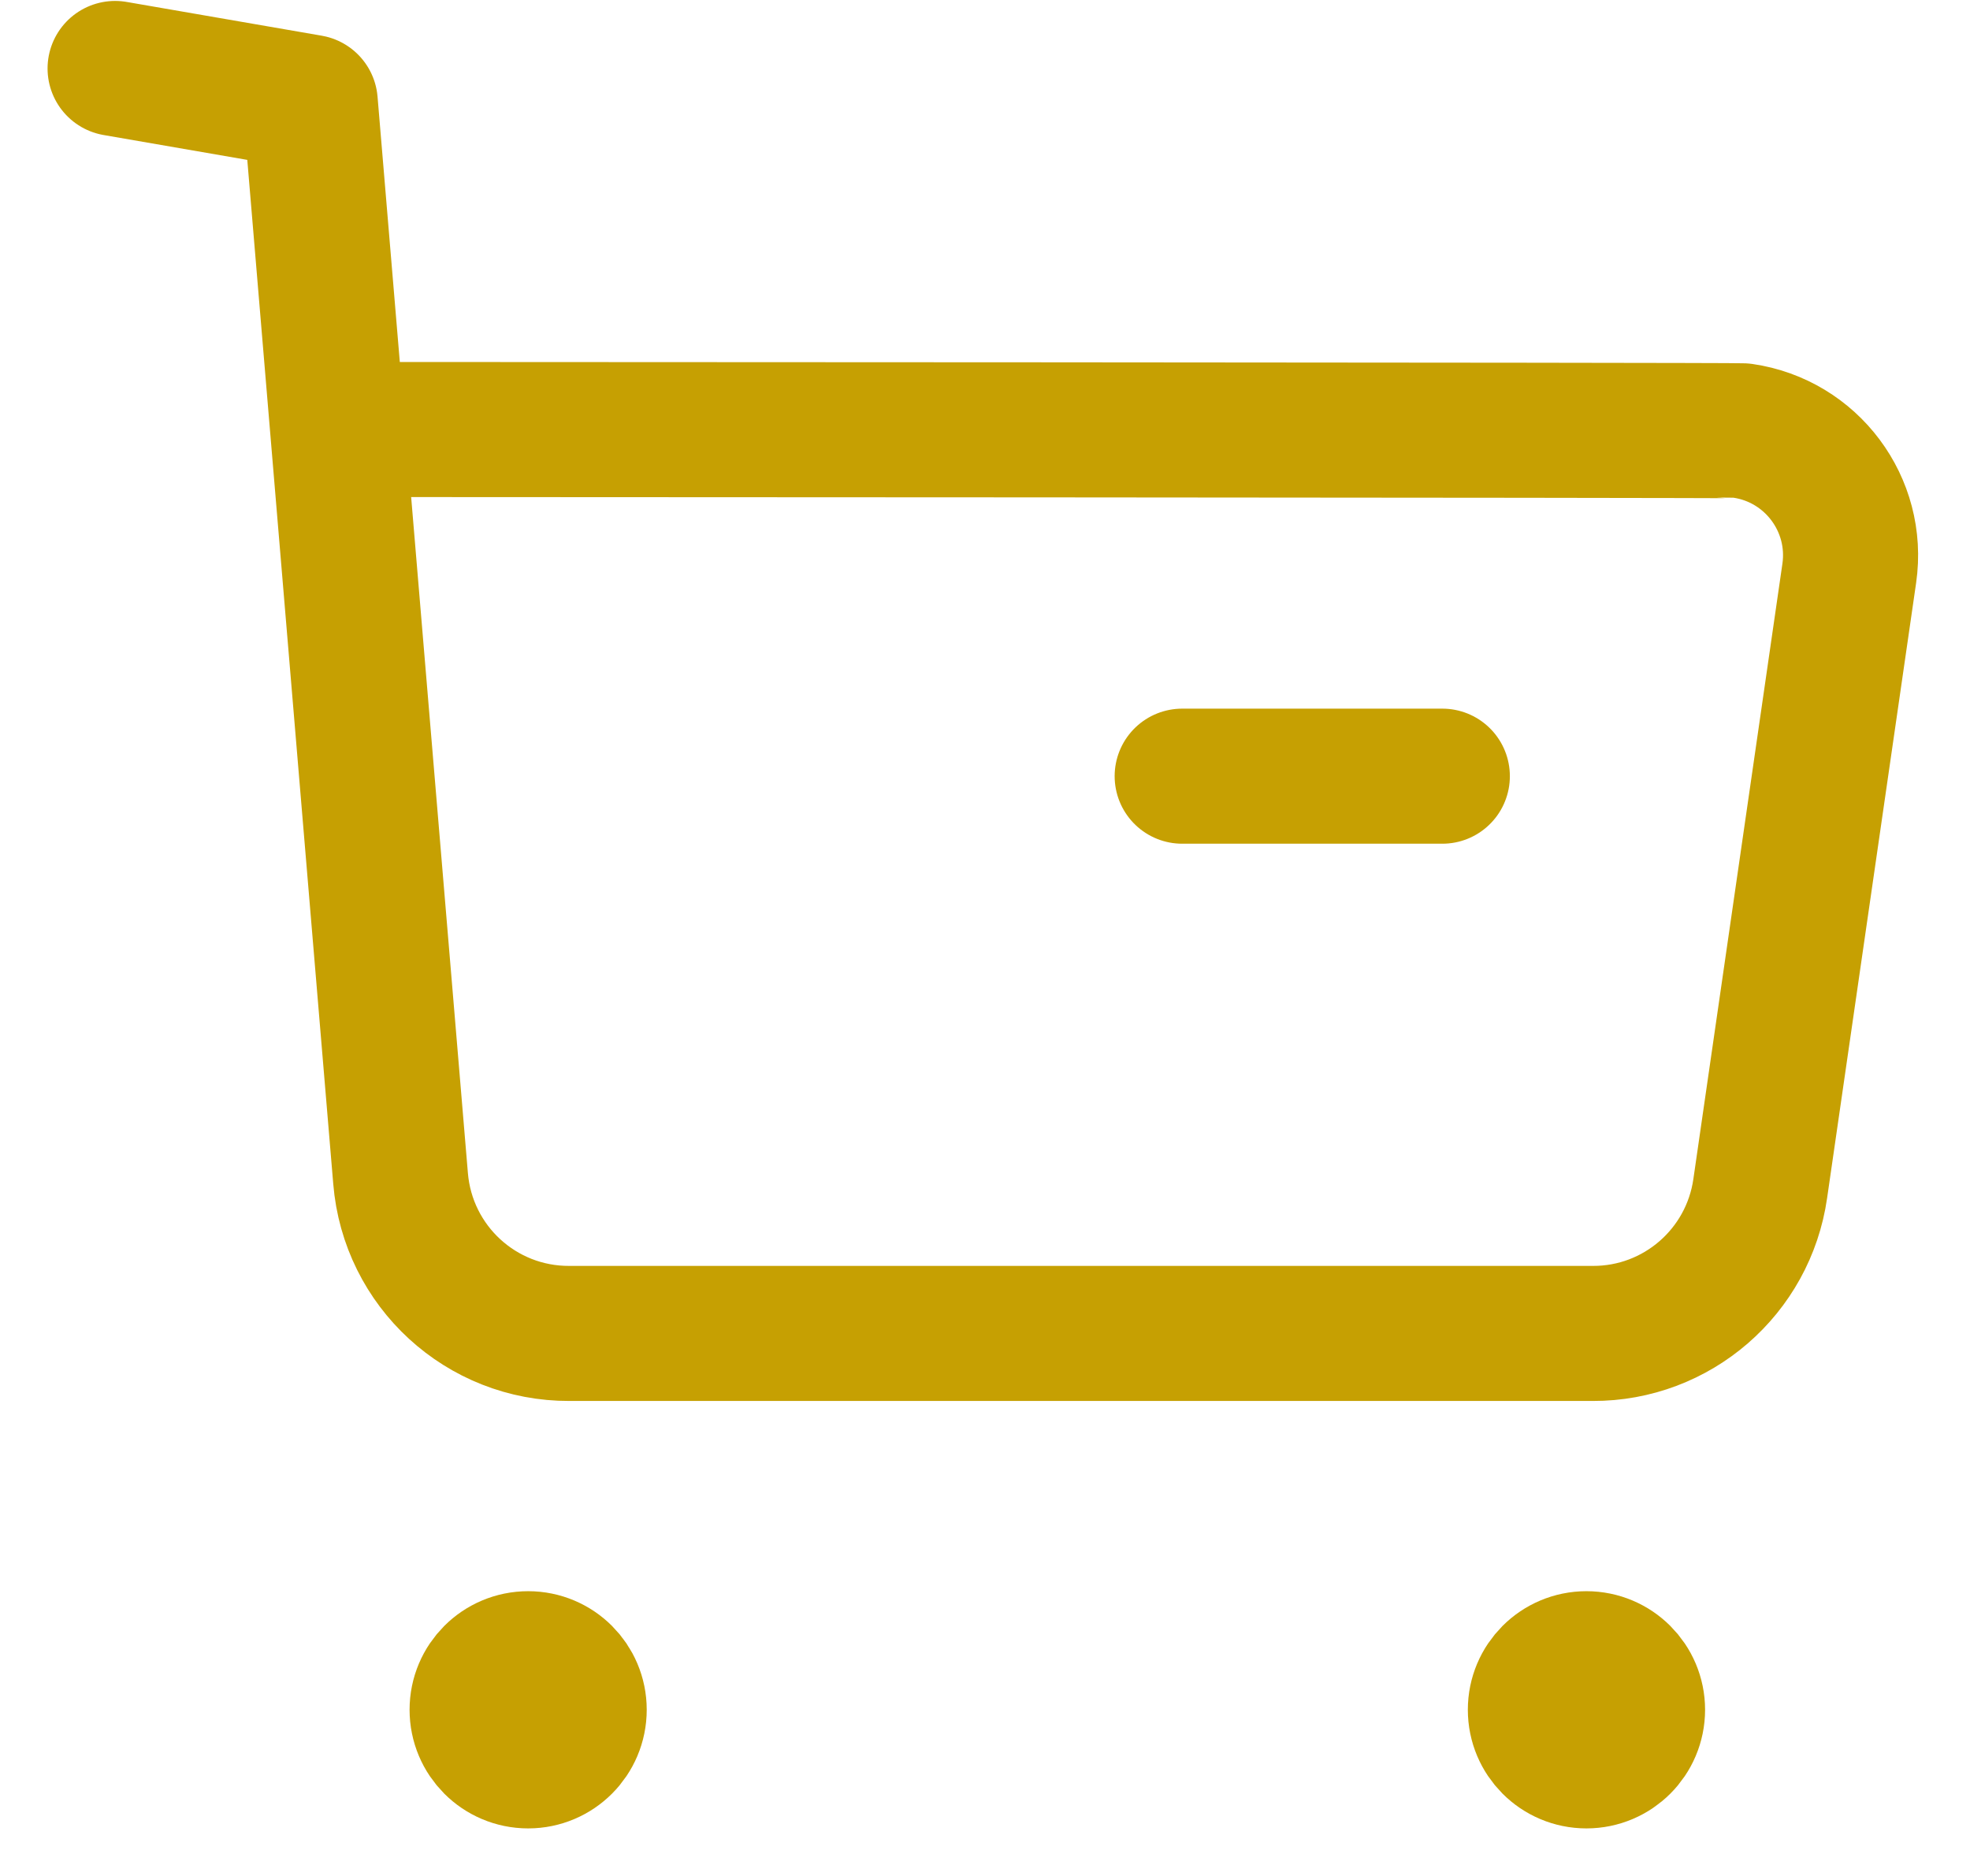 <?xml version="1.0" encoding="UTF-8"?>
<svg xmlns="http://www.w3.org/2000/svg" width="21" height="20" viewBox="0 0 21 20" fill="none">
  <path d="M1.227 0.73L3.307 1.09L4.27 12.563C4.347 13.501 5.13 14.22 6.07 14.216H16.979C17.876 14.219 18.637 13.559 18.764 12.671L19.713 6.112C19.819 5.379 19.31 4.699 18.578 4.593C18.514 4.584 3.641 4.579 3.641 4.579" stroke="#C6A002" stroke-width="1.44" stroke-linecap="round" stroke-linejoin="round"></path>
  <path d="M12.602 8.275H15.375" stroke="#C6A002" stroke-width="1.44" stroke-linecap="round" stroke-linejoin="round"></path>
  <path fill-rule="evenodd" clip-rule="evenodd" d="M5.63 17.684C5.931 17.684 6.174 17.928 6.174 18.228C6.174 18.529 5.931 18.773 5.63 18.773C5.329 18.773 5.086 18.529 5.086 18.228C5.086 17.928 5.329 17.684 5.63 17.684Z" fill="#C6A002" stroke="#C6A002" stroke-width="1.44" stroke-linecap="round" stroke-linejoin="round"></path>
  <path fill-rule="evenodd" clip-rule="evenodd" d="M16.911 17.684C17.212 17.684 17.456 17.928 17.456 18.228C17.456 18.529 17.212 18.773 16.911 18.773C16.61 18.773 16.367 18.529 16.367 18.228C16.367 17.928 16.61 17.684 16.911 17.684Z" fill="#C6A002" stroke="#C6A002" stroke-width="1.44" stroke-linecap="round" stroke-linejoin="round"></path>
</svg>
